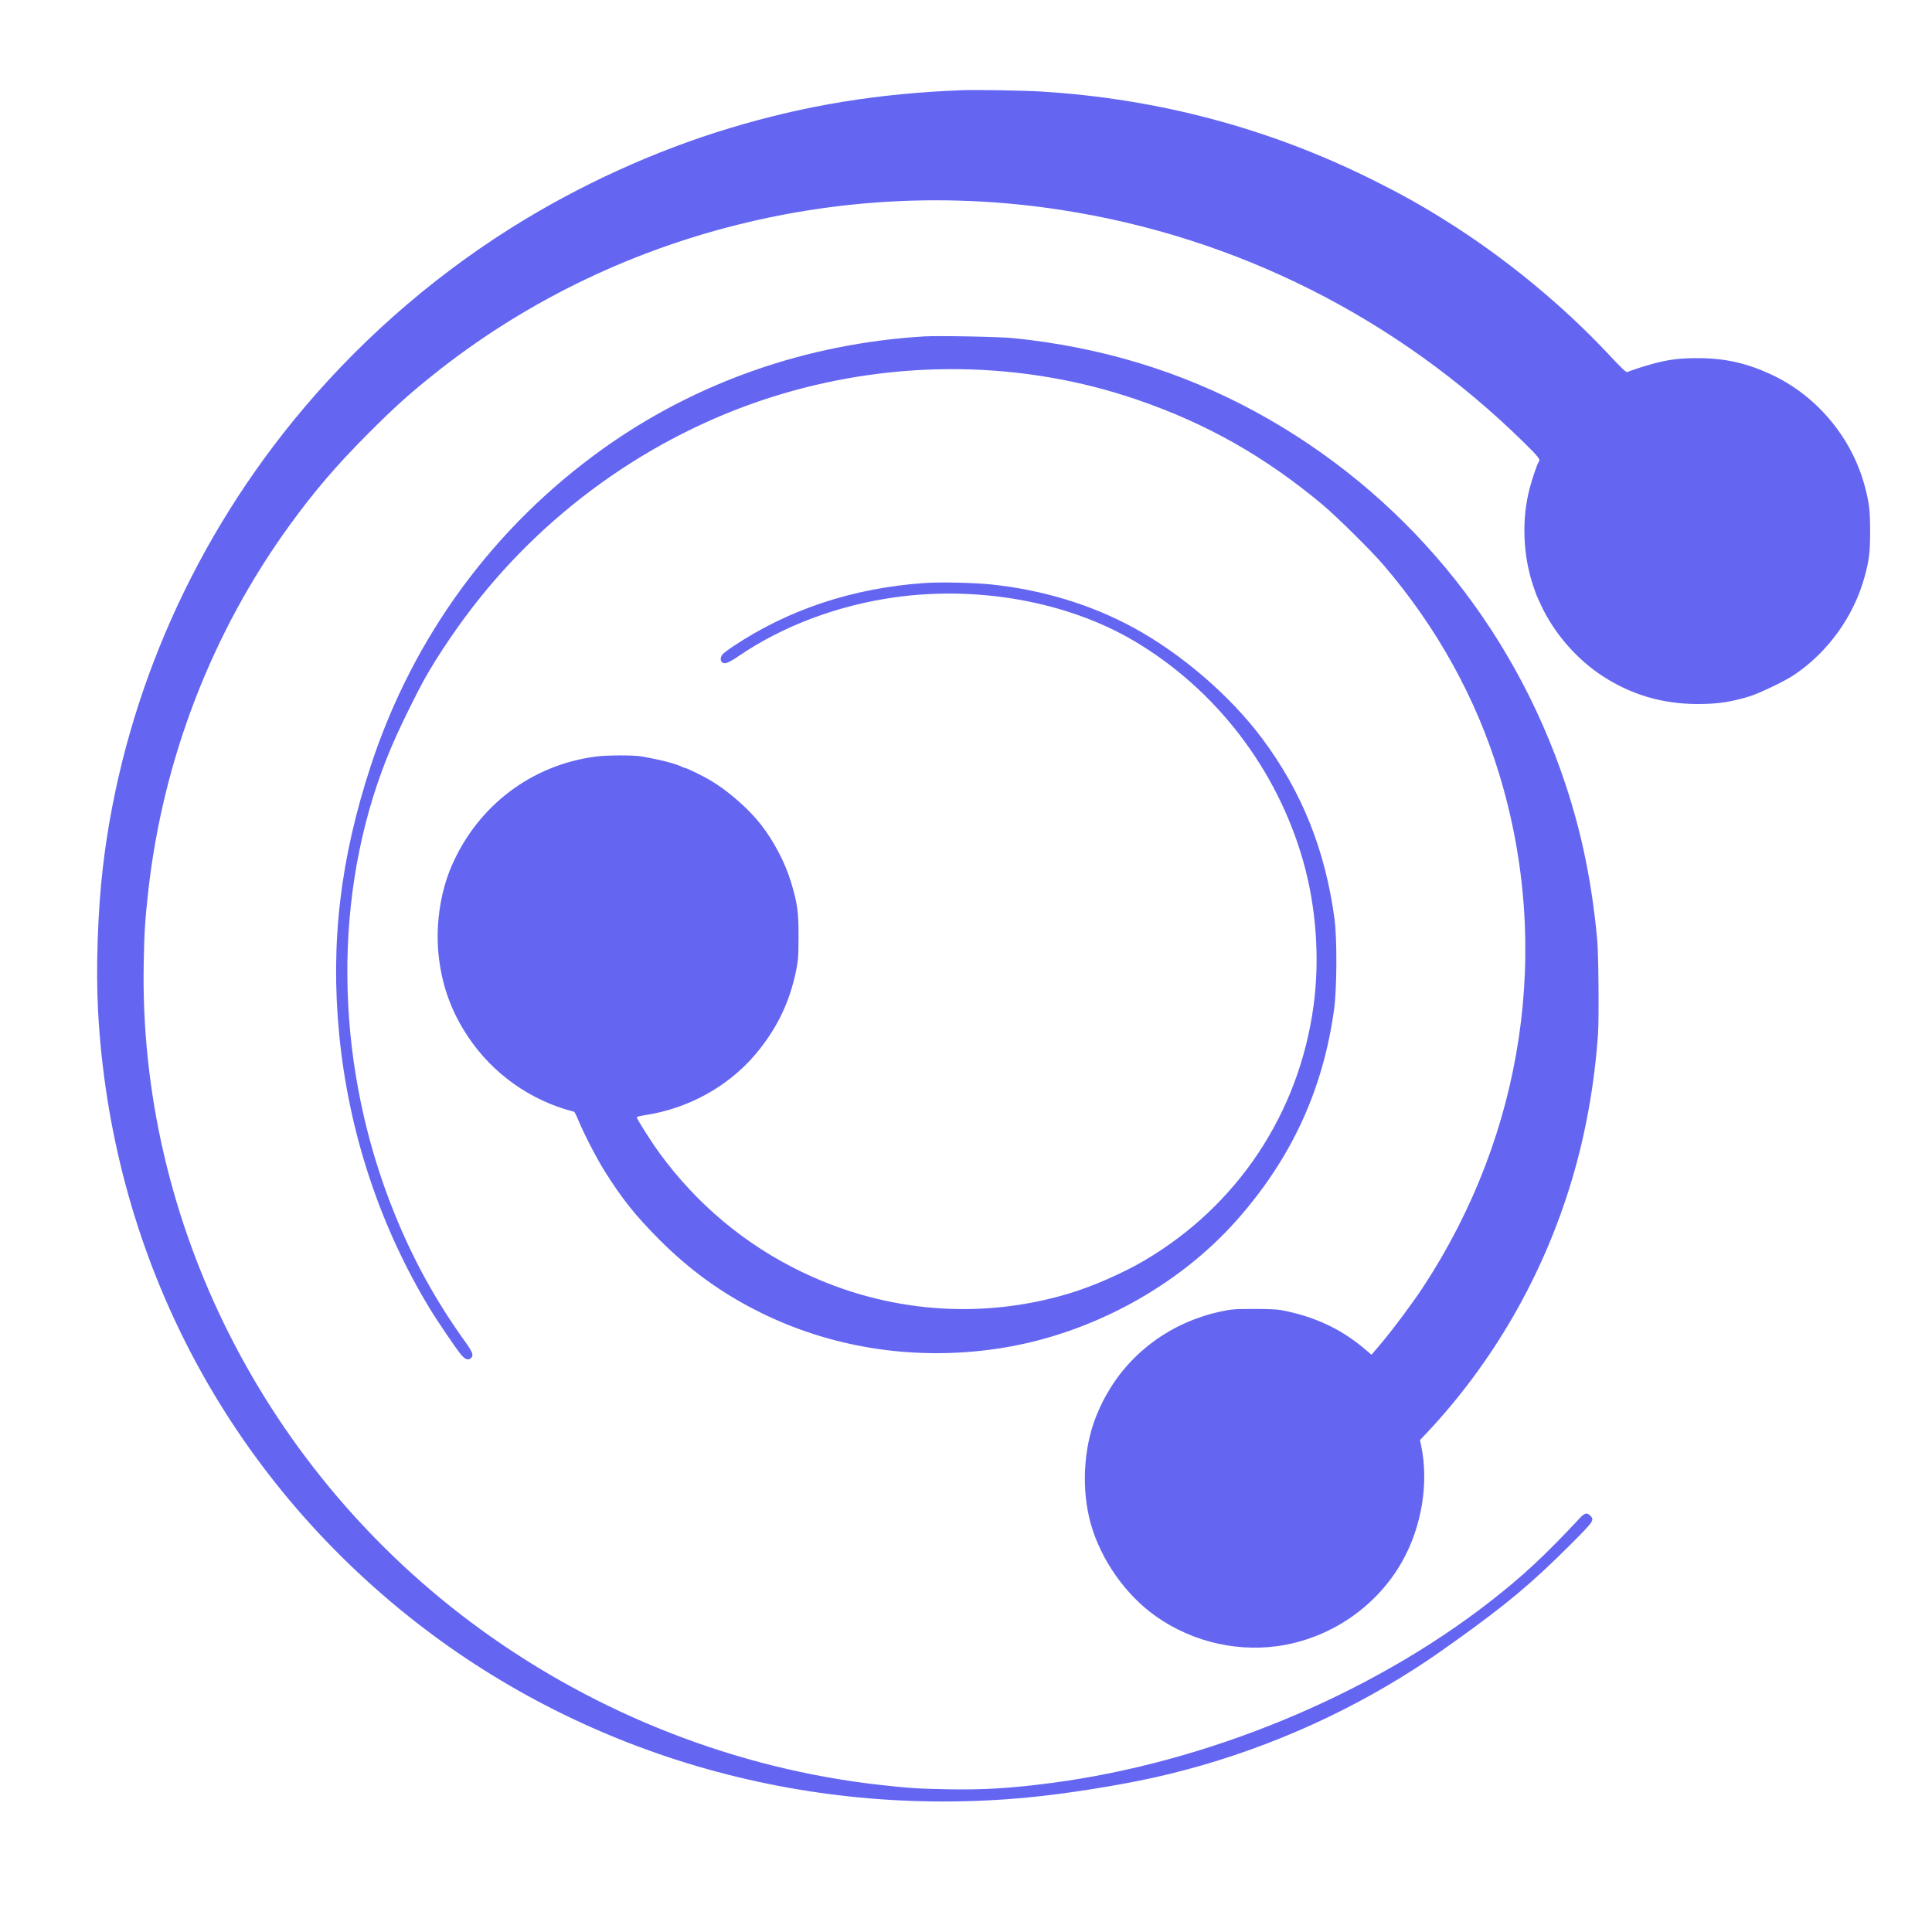 <svg xmlns="http://www.w3.org/2000/svg" width="2048" height="2048" viewBox="0 0 2048 2048" version="1.1">
	<path d="M 1020.500 95.597 C 931.524 98.949, 854.736 111.421, 774.410 135.569 C 693.796 159.802, 612.779 196.819, 540.528 242.429 C 453.693 297.247, 375.469 366.651, 310.526 446.500 C 199.391 583.142, 129.174 747.975, 109.034 919.500 C 103.627 965.550, 101.556 1026.994, 103.922 1071.179 C 117.517 1325.072, 234.820 1554.377, 432 1712.511 C 614.656 1858.998, 850.483 1928.183, 1089.500 1905.404 C 1129.302 1901.610, 1184.255 1892.966, 1222.589 1884.468 C 1314.717 1864.044, 1404.552 1827.681, 1484.744 1778.355 C 1505.358 1765.676, 1517.045 1757.846, 1542.500 1739.660 C 1596.932 1700.773, 1623.927 1678.179, 1664.750 1637.337 C 1689.903 1612.173, 1690.449 1611.358, 1685.483 1606.392 C 1682.242 1603.151, 1679.740 1603.826, 1674.604 1609.327 C 1637.034 1649.564, 1613.700 1671.231, 1578.500 1698.567 C 1451.395 1797.274, 1279.068 1868.434, 1115 1889.963 C 1071.135 1895.719, 1042.947 1897.430, 1004 1896.700 C 973.083 1896.120, 963.197 1895.473, 932.288 1892.001 C 781.165 1875.029, 633.631 1817.490, 509.111 1726.961 C 281.401 1561.411, 147.218 1296.084, 152.338 1021.500 C 152.960 988.161, 153.743 975.599, 157.073 945.500 C 172.594 805.213, 224.559 670.431, 306.860 557 C 333.339 520.506, 356.687 493.257, 390.466 459.425 C 418.137 431.712, 432.467 418.761, 459 397.490 C 552.955 322.167, 663.468 267.711, 782.500 238.083 C 894.641 210.170, 1010.263 204.910, 1124.712 222.514 C 1310.481 251.088, 1480.877 336.757, 1615.750 469.390 C 1631.084 484.469, 1633.216 487.263, 1631.136 489.550 C 1629.758 491.066, 1624.104 507.574, 1621.404 517.967 C 1612.957 550.477, 1614.318 588.290, 1625.096 620.500 C 1628.450 630.525, 1628.377 630.343, 1633.548 641.500 C 1647.147 670.842, 1671.347 698.773, 1698.509 716.477 C 1729.131 736.437, 1762.004 746.186, 1799 746.281 C 1820.210 746.335, 1834.080 744.339, 1854 738.365 C 1864.680 735.163, 1892.183 721.963, 1902.039 715.309 C 1937.773 691.185, 1964.856 653.559, 1976.399 612 C 1981.343 594.198, 1982.461 585.081, 1982.406 563 C 1982.351 540.788, 1981.580 534.133, 1977.029 516.526 C 1963.734 465.100, 1926.789 420.305, 1879 397.668 C 1851.642 384.709, 1827.712 379.417, 1797.500 379.643 C 1779.337 379.779, 1768.472 381.211, 1752.012 385.640 C 1743.562 387.913, 1729.189 392.562, 1724.936 394.396 C 1723.793 394.890, 1718.606 389.970, 1705.634 376.088 C 1656.239 323.227, 1595.037 272.980, 1532.125 233.636 C 1505.778 217.160, 1486.096 206.167, 1456 191.118 C 1346.147 136.191, 1228.301 104.697, 1104 97.049 C 1086.023 95.943, 1034.911 95.054, 1020.500 95.597 M 979.500 356.613 C 855.240 364.202, 738.195 405.093, 639.797 475.292 C 523.623 558.171, 438.181 674.535, 393.298 811 C 360.723 910.041, 350.171 999.363, 359.569 1096.500 C 369.559 1199.753, 402.555 1299.681, 455.492 1387 C 464.042 1401.104, 484.484 1431.132, 489.121 1436.400 C 493.442 1441.308, 496.616 1442.241, 499.429 1439.429 C 502.281 1436.576, 501.096 1433.432, 492.821 1421.899 C 461.930 1378.849, 437.950 1335.285, 418.016 1286 C 356.592 1134.136, 351.716 961.864, 404.755 817.500 C 414.201 791.789, 424.864 768.357, 444.799 729.500 C 456.928 705.857, 478.974 672.180, 501.095 643.500 C 583.755 536.335, 699.704 456.242, 827.574 417.979 C 952.667 380.547, 1085.573 382.568, 1205.494 423.725 C 1278.960 448.939, 1340.351 483.664, 1401.500 534.593 C 1416.554 547.131, 1453.548 583.704, 1466.649 599 C 1523.385 665.240, 1564.797 740.162, 1589.357 821 C 1644.989 1004.110, 1615.635 1201.329, 1508.464 1364.500 C 1497.251 1381.572, 1475.486 1410.699, 1463.046 1425.280 L 1453.850 1436.059 1446.175 1429.571 C 1421.297 1408.540, 1393.228 1395.500, 1358.500 1388.842 C 1353.890 1387.958, 1343.819 1387.512, 1329 1387.535 C 1308.322 1387.567, 1305.470 1387.791, 1293.784 1390.306 C 1242.711 1401.295, 1199.319 1432.490, 1174.116 1476.337 C 1169.557 1484.270, 1168.390 1486.579, 1164.186 1496 C 1149.660 1528.552, 1145.978 1571.594, 1154.556 1608.586 C 1163.259 1646.117, 1187.875 1684.341, 1219 1708.653 C 1256.769 1738.155, 1306.815 1751.574, 1354.329 1744.939 C 1409.636 1737.215, 1459.322 1703.403, 1486.502 1654.993 C 1507.082 1618.339, 1514.700 1572.085, 1506.591 1533.025 L 1505.246 1526.550 1511.413 1520.025 C 1582.911 1444.369, 1636.336 1351.374, 1666.418 1250.212 C 1680.944 1201.361, 1690.198 1149.667, 1693.935 1096.500 C 1695.117 1079.682, 1694.524 1011.029, 1693.063 995.500 C 1687.418 935.526, 1676.812 883.652, 1659.532 831.500 C 1603.129 661.278, 1486.010 520.664, 1330.247 436.154 C 1251.902 393.648, 1166.629 367.783, 1074 358.430 C 1059.327 356.948, 994.439 355.701, 979.500 356.613 M 980.206 618 C 904.339 623.299, 836.121 645.870, 777.116 685.196 C 772.927 687.987, 768.263 691.420, 766.750 692.823 C 763.834 695.528, 763.112 699.712, 765.200 701.800 C 767.844 704.444, 771.946 703.002, 782.725 695.642 C 829.764 663.520, 888.151 641.565, 949 633.118 C 1037.609 620.818, 1131.639 637.940, 1201.649 679.123 C 1288.433 730.175, 1353.750 815.121, 1381.480 913 C 1395.235 961.551, 1399.150 1016.226, 1392.435 1066 C 1377.044 1180.096, 1311.767 1278.315, 1212.713 1336.419 C 1190.150 1349.654, 1158.520 1363.518, 1133.881 1370.971 C 1040.067 1399.351, 939.758 1391.421, 850.500 1348.569 C 790.062 1319.553, 738.694 1276.655, 698.758 1221.846 C 690.209 1210.113, 675 1186.118, 675 1184.363 C 675 1183.844, 678.938 1182.828, 683.750 1182.105 C 729.126 1175.292, 771.636 1151.942, 800.462 1118 C 821.626 1093.079, 835.108 1066.606, 842.414 1035.625 C 845.992 1020.449, 846.500 1015.090, 846.500 992.500 C 846.500 966.305, 845.288 957.549, 838.591 935.375 C 832.200 914.213, 820.298 891.503, 806.163 873.500 C 793.449 857.306, 772.390 838.865, 753.745 827.596 C 745.974 822.899, 727.779 814, 725.948 814 C 725.412 814, 724.191 813.571, 723.236 813.047 C 717.241 809.757, 700.284 805.363, 680 801.843 C 671.088 800.296, 643.388 800.424, 631 802.069 C 563.500 811.031, 506.884 853.882, 479.148 917 C 466.177 946.518, 461.081 983.909, 465.482 1017.276 C 469.462 1047.452, 479.025 1073.092, 495.705 1098.316 C 522.006 1138.088, 562.262 1166.702, 608.501 1178.491 C 609.052 1178.632, 611.039 1182.516, 612.915 1187.123 C 618.600 1201.078, 632.353 1227.733, 640.897 1241.353 C 659.265 1270.638, 673.462 1288.452, 698.488 1313.621 C 734.921 1350.263, 774.155 1377.384, 821 1398.309 C 895.223 1431.465, 979.268 1442.141, 1062 1428.923 C 1156.894 1413.761, 1249.271 1363.404, 1311.462 1292.934 C 1369.243 1227.462, 1402.558 1155.048, 1414.256 1069.500 C 1417.184 1048.094, 1417.425 995.046, 1414.689 974.500 C 1404.926 901.189, 1379.981 839.003, 1337.672 782.500 C 1303.801 737.266, 1252.279 692.929, 1201.500 665.319 C 1156.510 640.857, 1105.108 625.251, 1050.709 619.539 C 1032.656 617.643, 996.590 616.856, 980.206 618" stroke="none" fill="#6466f1" fill-rule="evenodd"/>
</svg>